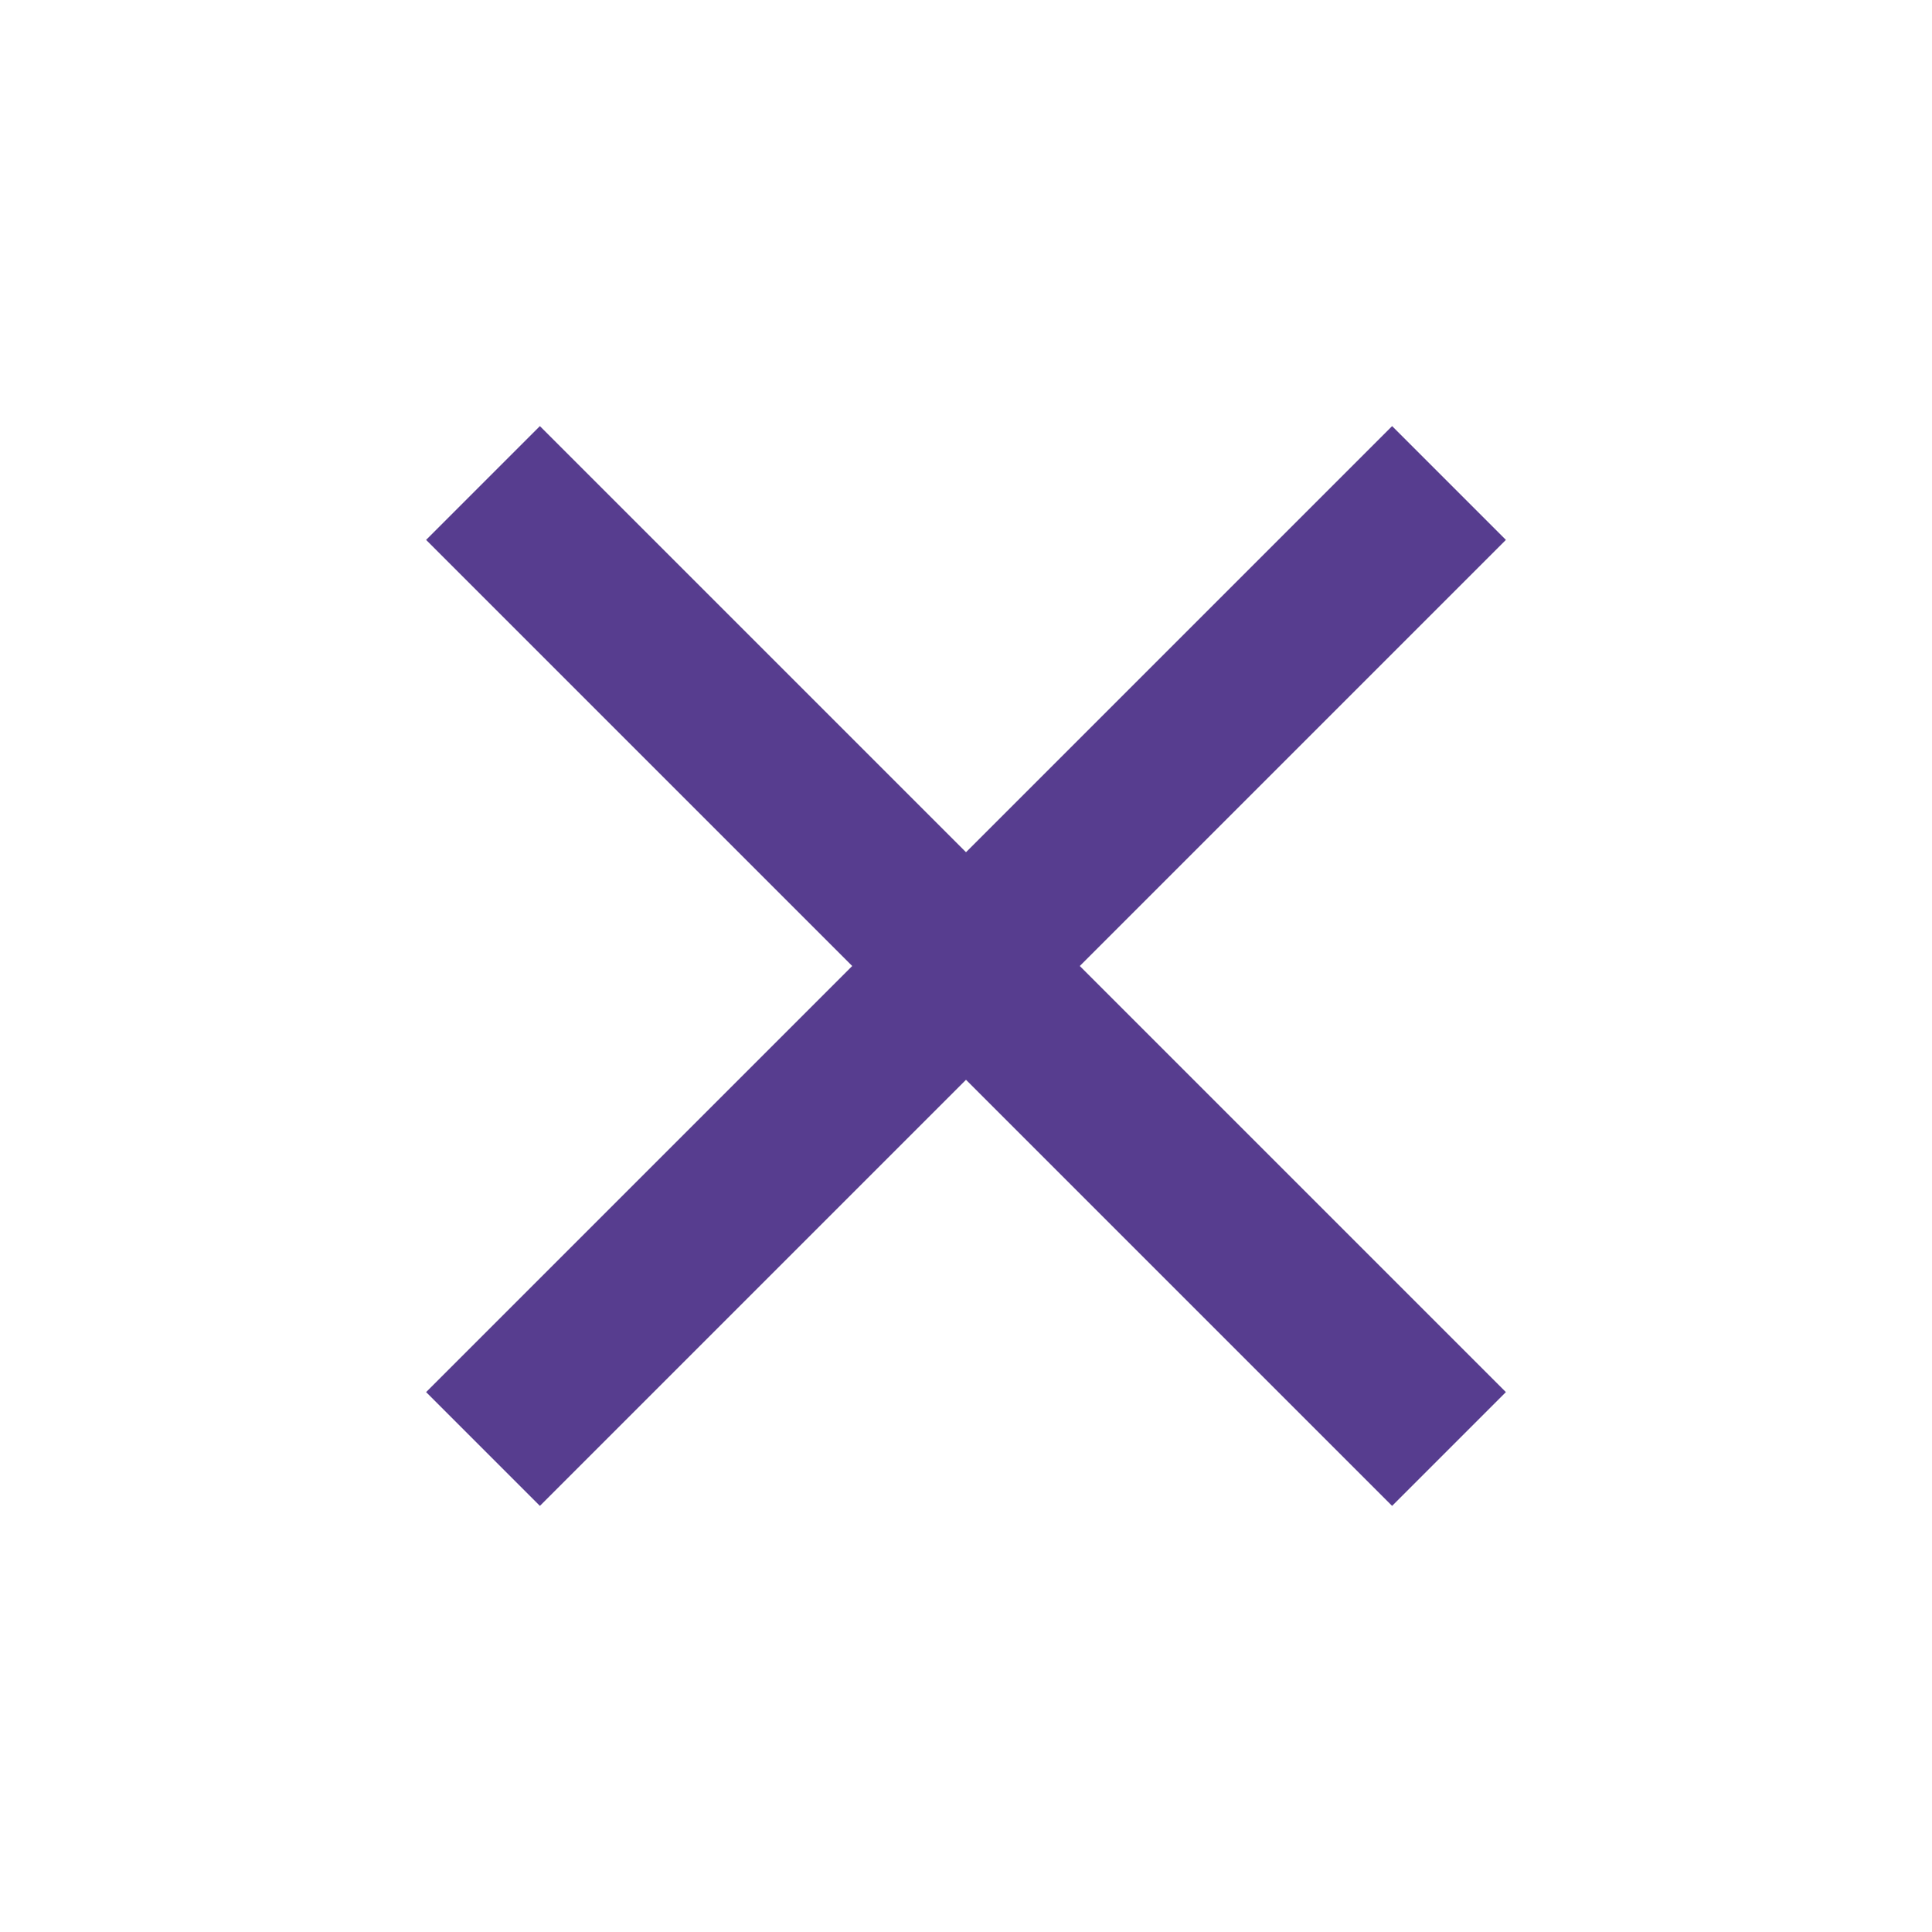 <svg width="20" height="20" viewBox="0 0 20 20" fill="none" xmlns="http://www.w3.org/2000/svg">
<path d="M15.589 5.589L14.411 4.411L10 8.822L5.589 4.411L4.411 5.589L8.822 10L4.411 14.411L5.589 15.589L10 11.178L14.411 15.589L15.589 14.411L11.178 10L15.589 5.589Z" fill="#573D8F"/>
</svg>
